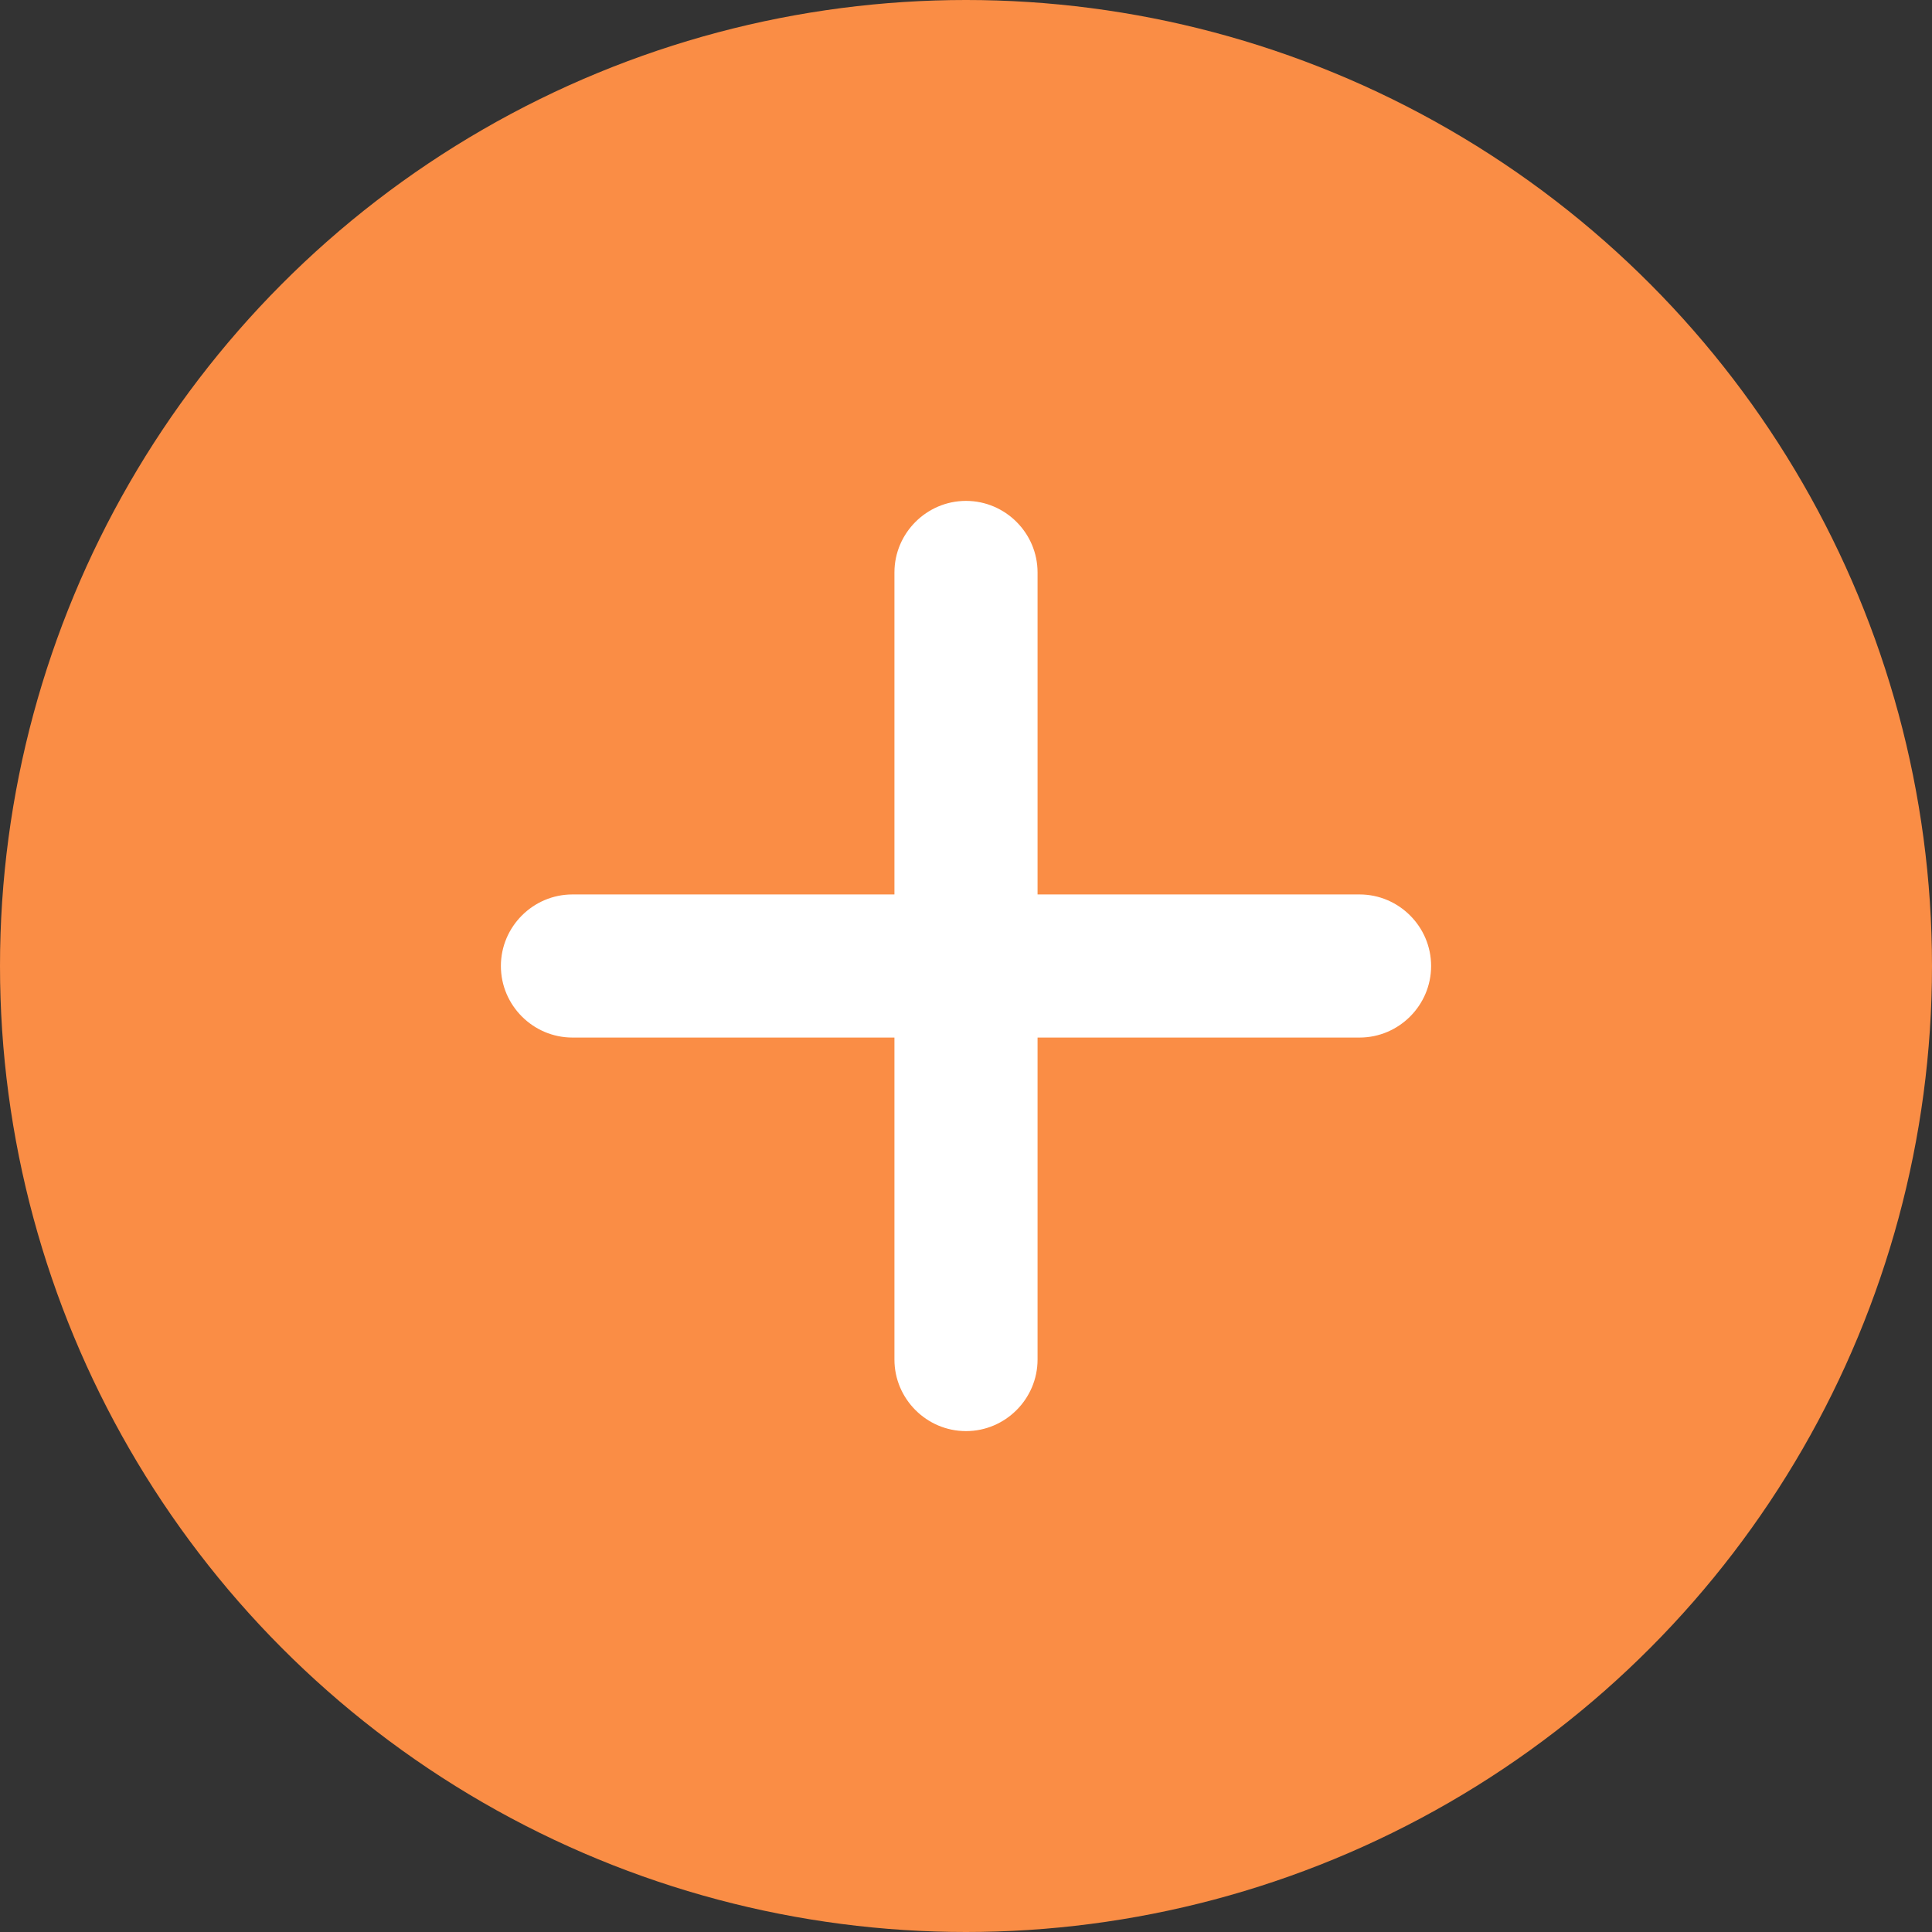 <?xml version="1.0" encoding="UTF-8"?><svg id="Layer_2" xmlns="http://www.w3.org/2000/svg" viewBox="0 0 54 54"><rect x="0" y="0" width="54" height="54" fill="#333333" stroke="none"/><defs><style>.cls-1{fill:#fff;}.cls-2{fill:#fa8d45;}</style></defs><g id="Layer_1-2"><g id="Group_20"><circle id="Ellipse_1" class="cls-2" cx="27" cy="27" r="27"/><g id="Group_19"><path class="cls-1" d="M27,40c-1.1,0-2-.9-2-2V16c0-1.1.9-2,2-2s2,.9,2,2v22c0,1.1-.9,2-2,2Z"/><path class="cls-1" d="M38,29H16c-1.1,0-2-.9-2-2s.9-2,2-2h22c1.1,0,2,.9,2,2s-.9,2-2,2Z"/></g></g></g></svg>